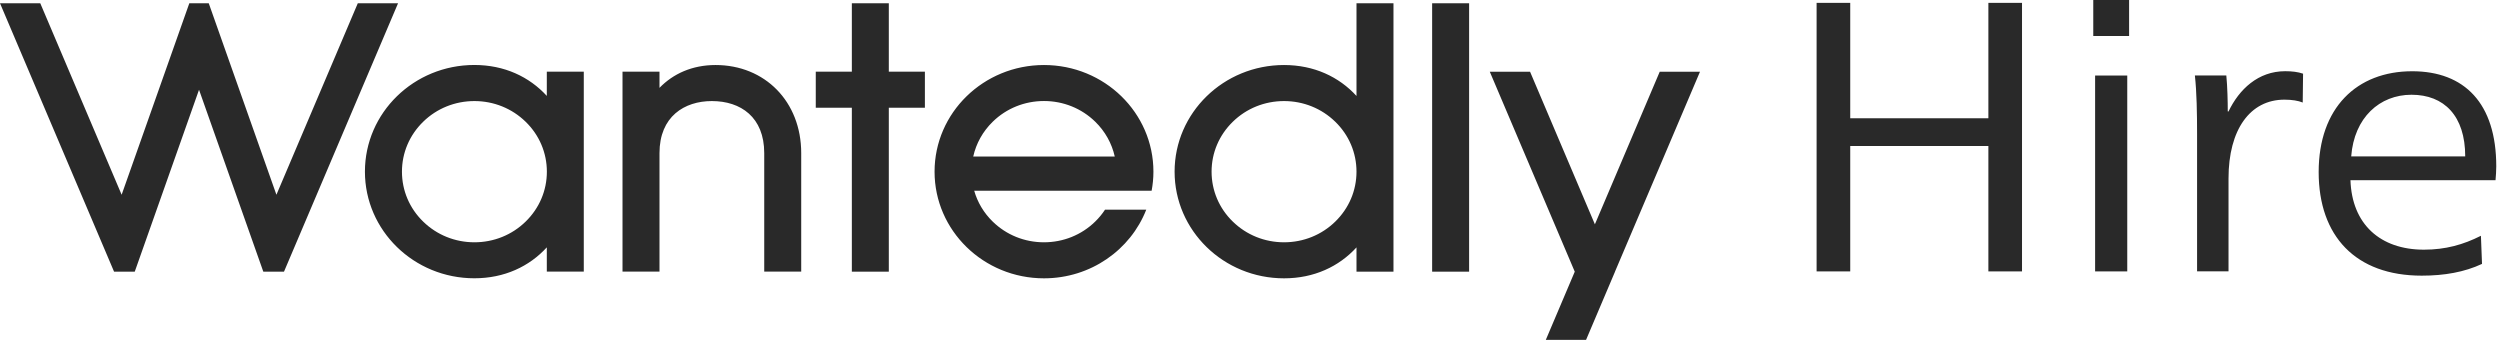 <svg width="206" height="28" viewBox="0 0 206 28" fill="none" xmlns="http://www.w3.org/2000/svg">
<g clip-path="url(#clip0_1971_9134)">
<path d="M66.02 12.617V22.382H62.973V12.617C62.973 9.656 61.039 8.328 58.657 8.328C56.399 8.328 54.342 9.596 54.342 12.617V22.382H51.295V5.907H54.342V7.239C55.471 6.071 57.048 5.358 58.961 5.358C63.026 5.358 66.02 8.368 66.02 12.617ZM114.822 0.268V22.386H111.775V20.385C110.334 21.961 108.281 22.934 105.805 22.934C100.824 22.934 96.787 19 96.787 14.146C96.787 9.292 100.824 5.358 105.805 5.358C108.281 5.358 110.334 6.331 111.775 7.907V0.268H114.822ZM111.775 14.146C111.775 12.593 111.155 11.129 110.026 10.032C108.897 8.932 107.398 8.328 105.805 8.328C104.211 8.328 102.709 8.932 101.584 10.032C100.454 11.133 99.834 12.593 99.834 14.146C99.834 15.699 100.454 17.163 101.584 18.26C102.713 19.36 104.211 19.965 105.805 19.965C107.398 19.965 108.901 19.36 110.026 18.26C111.155 17.159 111.775 15.699 111.775 14.146ZM48.104 5.907V22.382H45.057V20.381C43.616 21.957 41.563 22.93 39.087 22.93C34.106 22.93 30.07 18.996 30.07 14.142C30.07 9.288 34.106 5.354 39.087 5.354C41.563 5.354 43.616 6.327 45.057 7.903V5.903H48.104V5.907ZM45.062 14.146C45.062 12.593 44.441 11.129 43.312 10.032C42.183 8.932 40.684 8.328 39.091 8.328C37.498 8.328 35.995 8.932 34.87 10.032C33.741 11.133 33.121 12.593 33.121 14.146C33.121 15.699 33.741 17.163 34.87 18.26C35.999 19.36 37.498 19.965 39.091 19.965C40.684 19.965 42.187 19.36 43.312 18.26C44.441 17.159 45.062 15.699 45.062 14.146ZM91.059 17.279H94.451C93.158 20.585 89.873 22.934 86.025 22.934C81.044 22.934 77.008 19 77.008 14.146C77.008 9.292 81.044 5.358 86.025 5.358C91.006 5.358 95.042 9.292 95.042 14.146C95.042 14.682 94.989 15.21 94.894 15.719H80.276C80.547 16.671 81.065 17.544 81.8 18.26C82.929 19.36 84.428 19.965 86.021 19.965C87.614 19.965 89.117 19.36 90.242 18.26C90.55 17.96 90.825 17.628 91.055 17.275L91.059 17.279ZM80.194 12.898H91.856C91.614 11.821 91.067 10.829 90.246 10.028C89.117 8.928 87.618 8.324 86.025 8.324C84.432 8.324 82.929 8.928 81.804 10.028C80.983 10.829 80.436 11.817 80.194 12.898ZM32.8 0.268H29.483L22.777 16.047L17.201 0.268H15.6L10.023 16.047L3.318 0.268H0L9.399 22.386H11.103L16.4 7.395L21.697 22.386H23.401L32.8 0.268ZM121.055 0.268H118.008V22.386H121.055V0.268ZM76.211 5.907H73.238V0.268H70.192V5.907H67.219V8.876H70.192V22.386H73.238V8.876H76.211V5.907ZM133.074 22.386L140.079 5.911H136.761L131.419 18.484L126.077 5.911H122.759L129.76 22.386L127.375 28.004H130.692L133.078 22.386H133.074ZM163.842 12.033H152.459V22.362H149.688V0.236H152.459V9.744H163.842V0.236H166.614V22.362H163.842V12.033ZM172.485 0H175.438V2.965H172.485V0ZM172.637 6.223H175.286V22.362H172.637V6.223ZM181.039 11.033C181.039 9.332 181.01 7.599 180.858 6.219H183.449C183.539 7.127 183.568 8.36 183.568 9.184H183.63C184.504 7.363 186.069 5.867 188.298 5.867C188.869 5.867 189.354 5.927 189.773 6.071L189.744 8.448C189.382 8.3 188.869 8.212 188.237 8.212C185.408 8.212 183.63 10.677 183.63 14.698V22.358H181.039V11.029V11.033ZM199.73 20.573C201.508 20.573 202.982 20.161 204.428 19.428L204.518 21.745C203.073 22.422 201.418 22.714 199.549 22.714C194.1 22.714 191.058 19.456 191.058 14.174C191.058 8.892 194.191 5.871 198.765 5.871C203.073 5.871 205.692 8.512 205.692 13.706C205.692 14.03 205.664 14.526 205.631 14.85H193.678C193.797 18.46 196.117 20.573 199.73 20.573ZM198.708 7.807C196.088 7.807 193.981 9.684 193.739 12.886H203.134C203.134 9.54 201.389 7.807 198.708 7.807Z" fill="#292929"/>
</g>
<defs>
<clipPath id="clip0_1971_9134">
<rect width="205.692" height="28" fill="white"/>
</clipPath>
</defs>
</svg>
